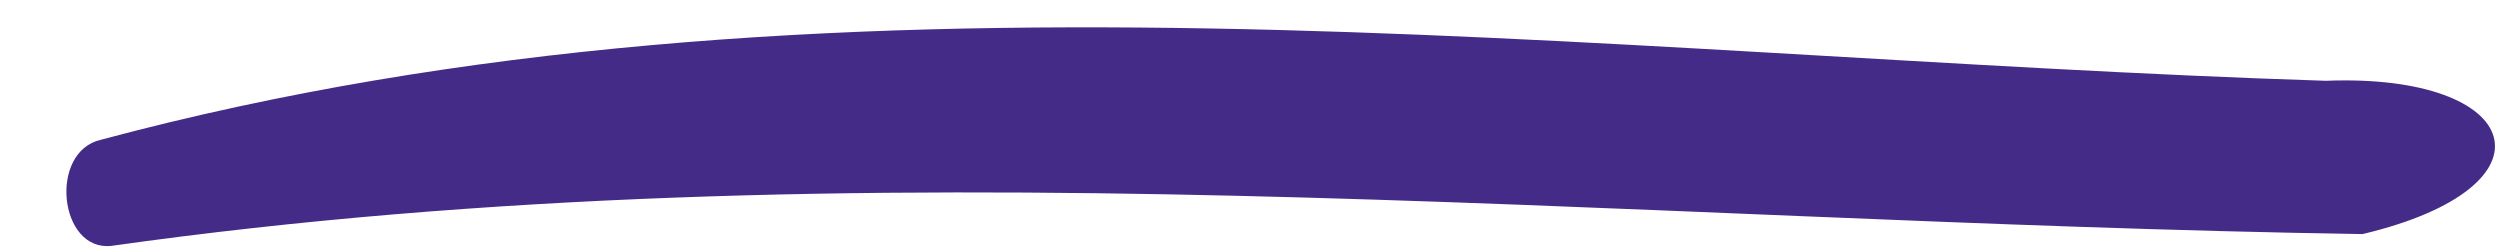 <svg xmlns="http://www.w3.org/2000/svg" xmlns:xlink="http://www.w3.org/1999/xlink" width="171.807" height="16.995" viewBox="0 0 171.807 16.995">
  <defs>
    <clipPath id="clip-path">
      <path id="Path_35541" data-name="Path 35541" d="M.046,10.671H171.853V-6.324H.046Z" transform="translate(-0.046 6.324)" fill="#442b88"/>
    </clipPath>
  </defs>
  <g id="Group_4296" data-name="Group 4296" transform="translate(-0.046 6.324)">
    <g id="Group_3316" data-name="Group 3316" transform="translate(0.046 -6.324)" clip-path="url(#clip-path)">
      <g id="Group_3315" data-name="Group 3315" transform="translate(171.463 1.878) rotate(90)">
        <g id="Group_3314" data-name="Group 3314" transform="translate(0 0)">
          <path id="Path_35540" data-name="Path 35540" d="M3.674,11.624c-1.621,50.6-9.319,103.016,4.052,152.9.81,3.615,7.7,2.892,7.292-.723-7.292-51.689-1.612-103.016-.81-154.7C10.947-4.635,3.136-2.031,3.674,11.624" fill="#442b88"/>
        </g>
      </g>
    </g>
  </g>
</svg>
